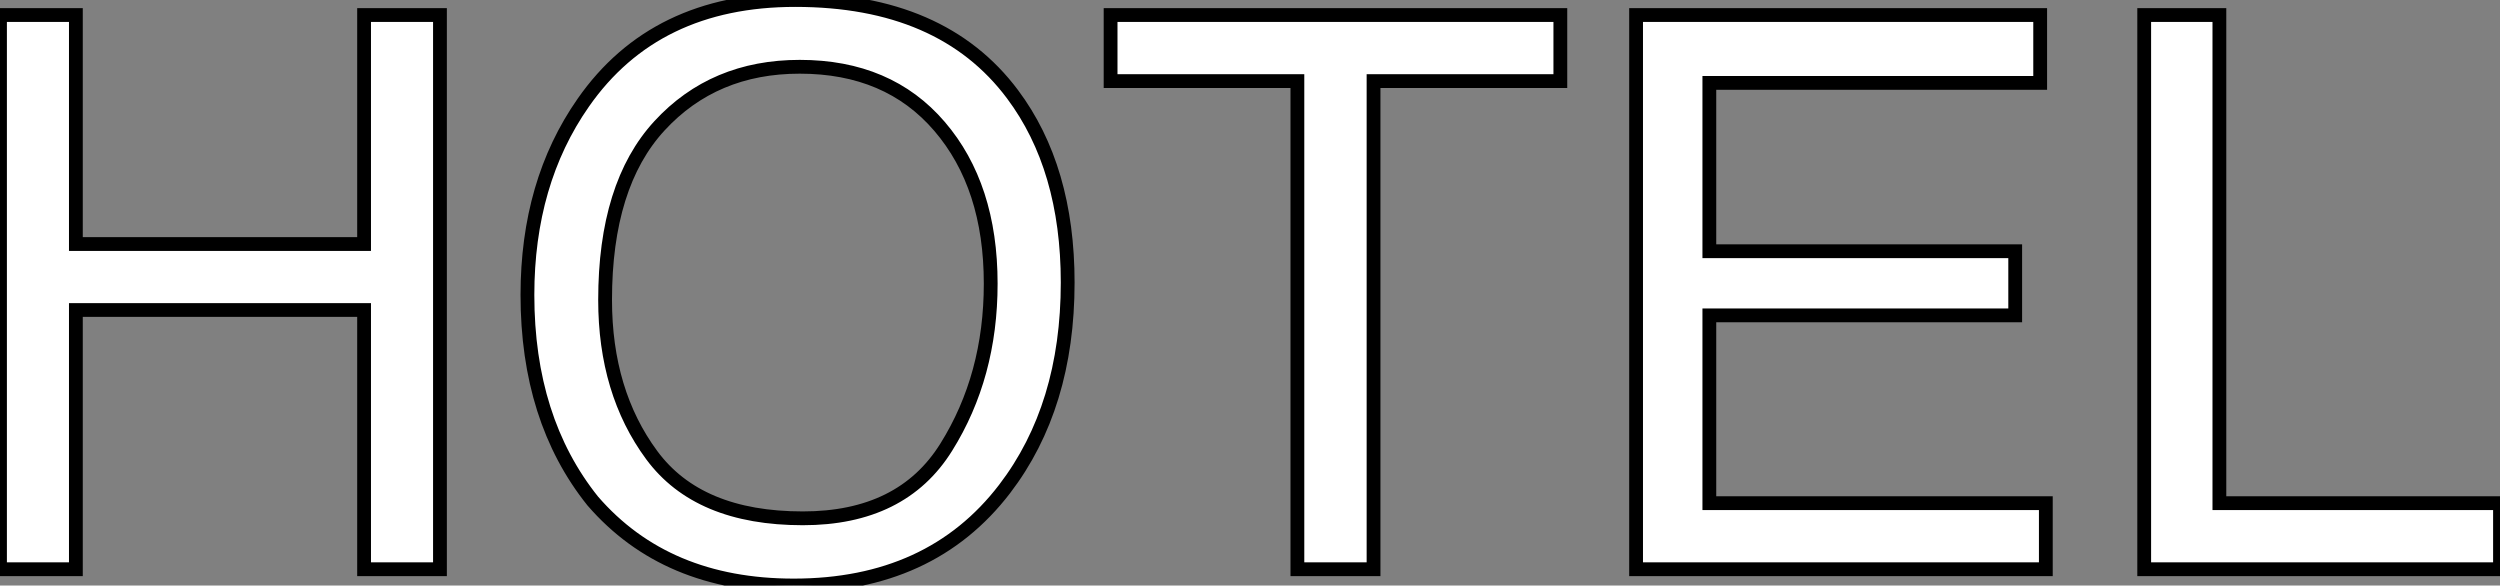 <?xml version="1.0" standalone="no"?>
<svg xmlns="http://www.w3.org/2000/svg" viewBox="4.4 -41.26 181.21 42.44"><rect x="4.4" y="-41.26" width="181.21" height="42.44" fill="#808080" stroke="none"/><path d="M4.40 0L4.40-40.17L9.90-40.17L9.90-23.57L30.79-23.57L30.79-40.17L36.29-40.17L36.29 0L30.79 0L30.79-18.79L9.90-18.79L9.90 0L4.40 0ZM62.04-41.26Q72.68-41.26 77.79-34.43L77.79-34.43Q81.79-29.09 81.79-20.78L81.79-20.78Q81.79-11.79 77.22-5.82L77.22-5.82Q71.86 1.18 61.93 1.18L61.93 1.18Q52.66 1.18 47.36-4.95L47.36-4.95Q42.63-10.86 42.63-19.88L42.63-19.88Q42.63-28.03 46.68-33.82L46.68-33.82Q51.87-41.26 62.04-41.26L62.04-41.26ZM62.59-3.69Q69.78-3.69 72.99-8.85Q76.21-14 76.21-20.70L76.21-20.70Q76.21-27.78 72.50-32.10Q68.80-36.42 62.37-36.42L62.37-36.42Q56.14-36.42 52.20-32.14Q48.26-27.86 48.26-19.52L48.26-19.52Q48.26-12.85 51.64-8.27Q55.02-3.69 62.59-3.69L62.59-3.69ZM62.21-41.26L62.21-41.26ZM84.90-40.17L117.50-40.17L117.50-35.38L103.96-35.38L103.96 0L98.44 0L98.44-35.38L84.90-35.38L84.90-40.17ZM122.99 0L122.99-40.17L152.28-40.17L152.28-35.25L128.30-35.25L128.30-23.05L150.47-23.05L150.47-18.40L128.30-18.40L128.30-4.79L152.69-4.79L152.69 0L122.99 0ZM137.84-40.17L137.84-40.17ZM159.82 0L159.82-40.17L165.27-40.17L165.27-4.79L185.61-4.79L185.61 0L159.82 0Z" fill="white" stroke="black" transform="scale(1,1)"/></svg>